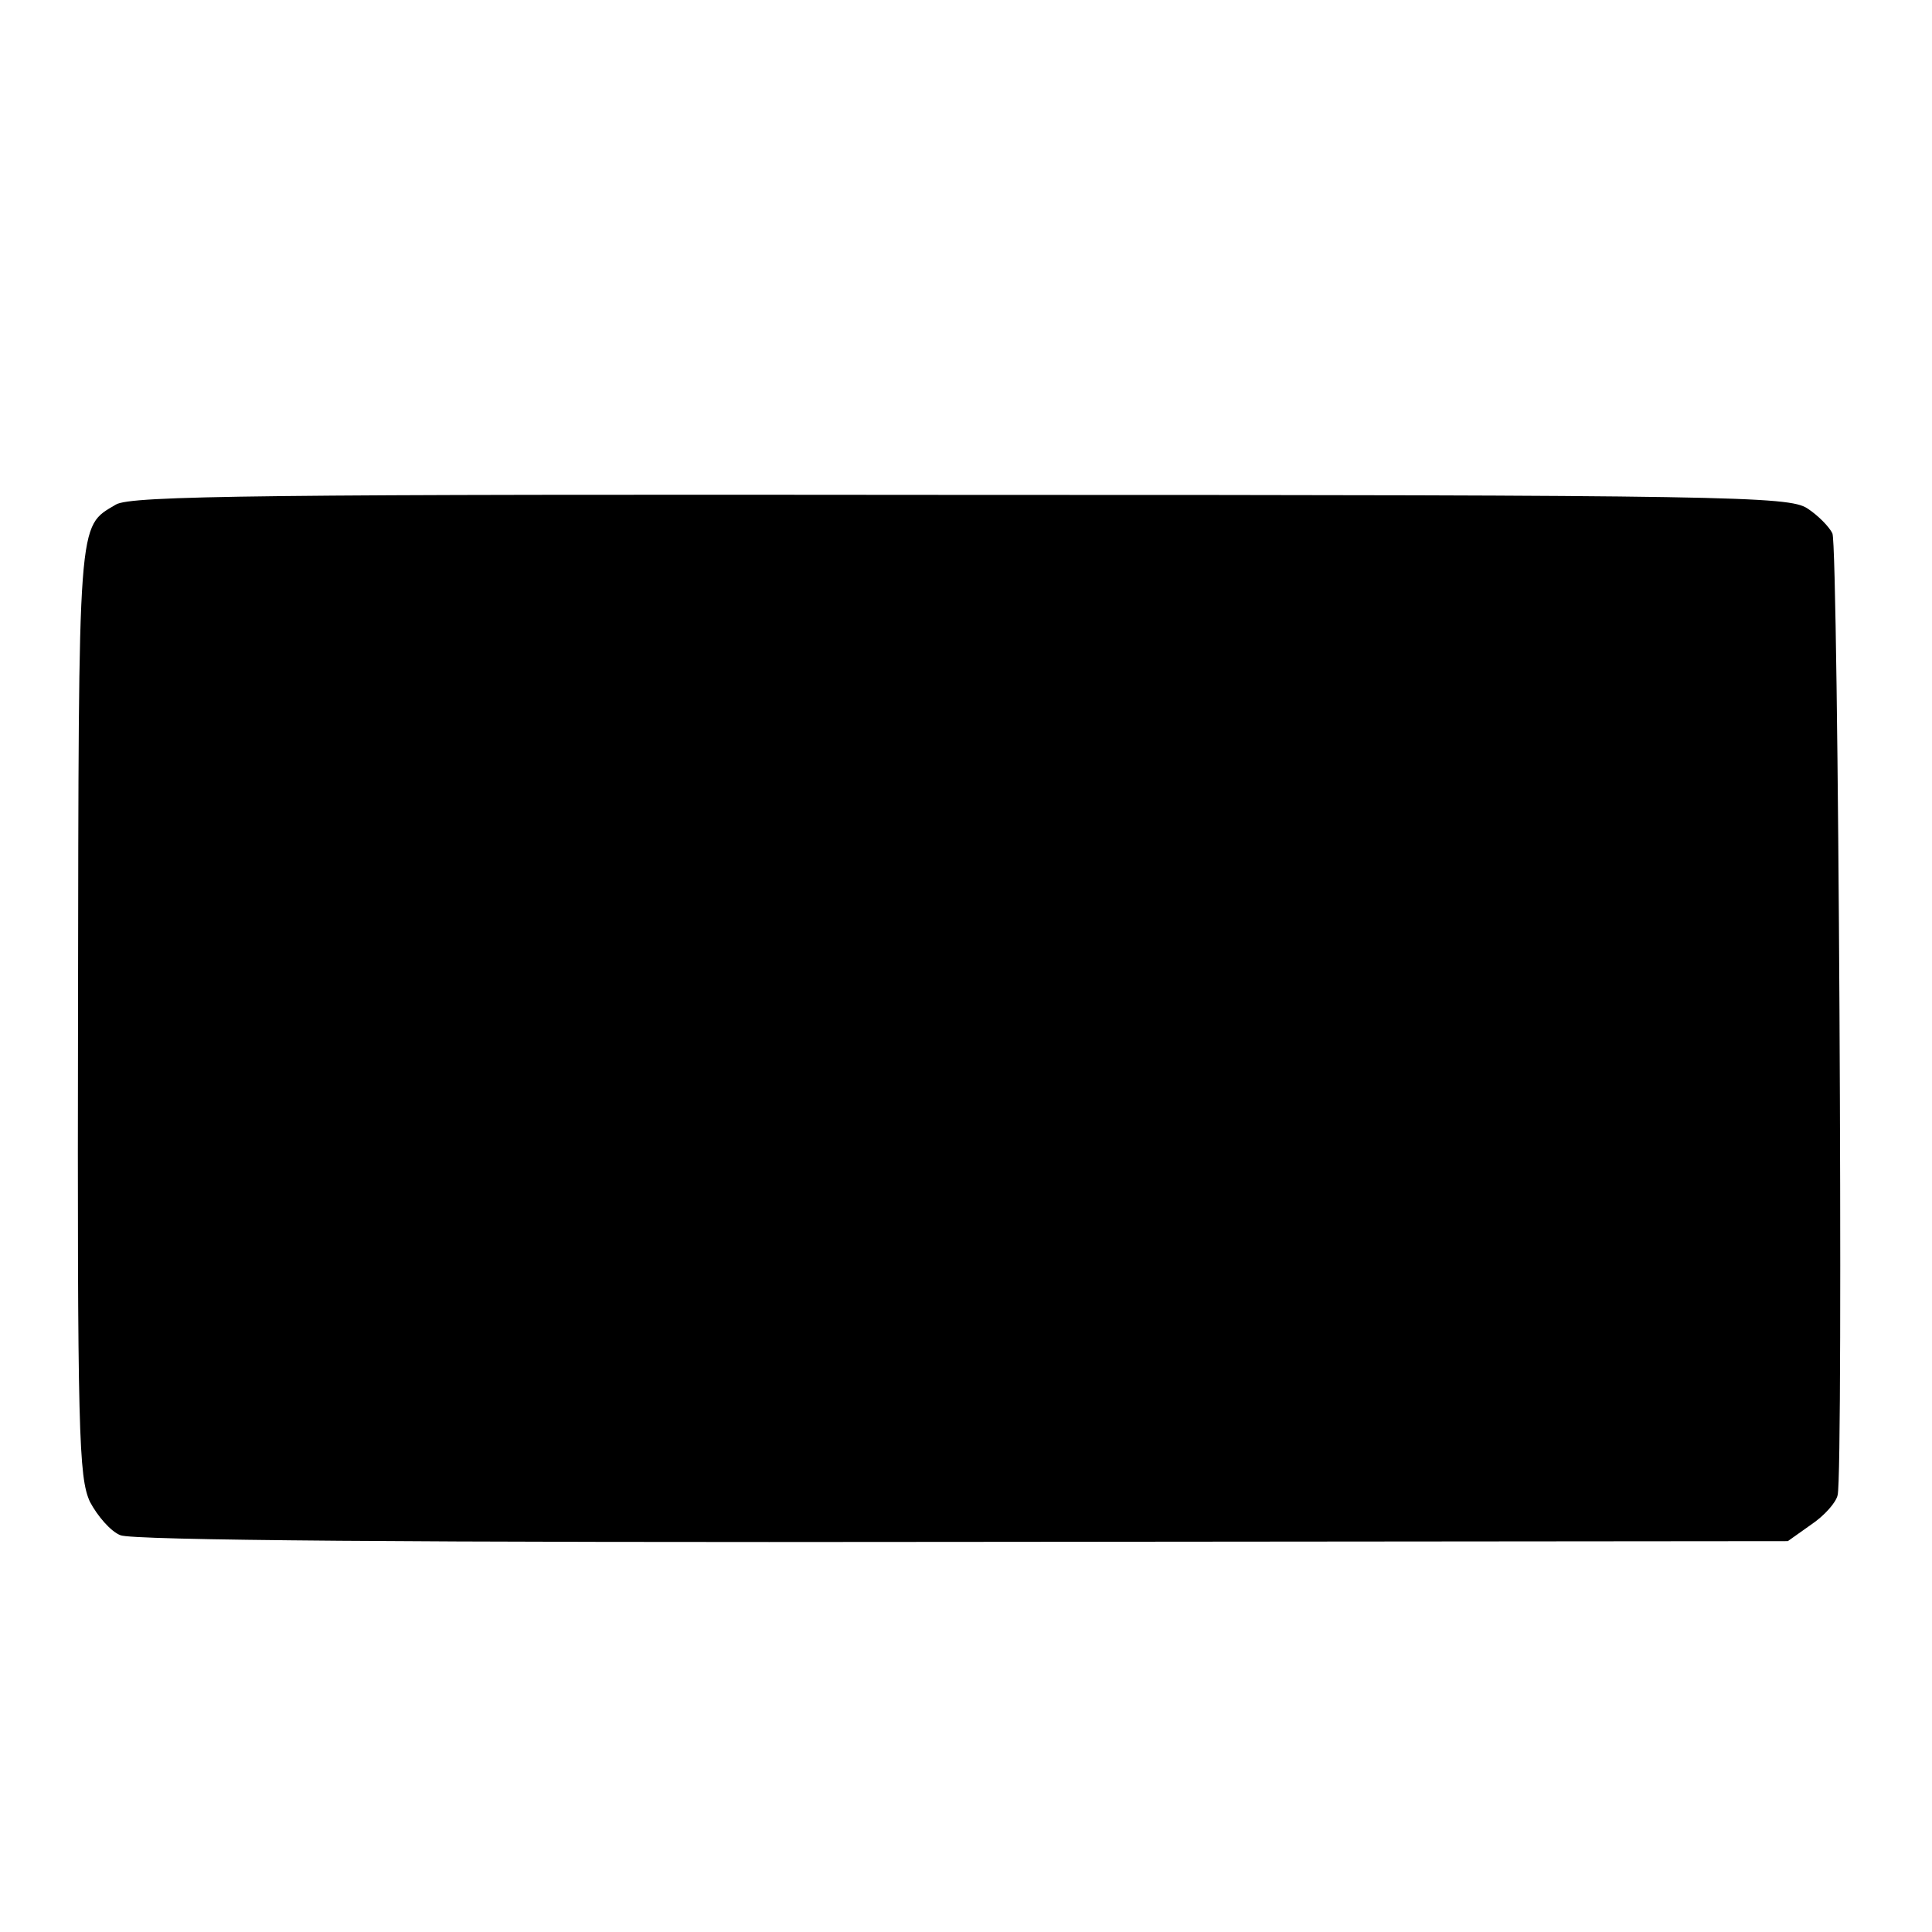<?xml version="1.0" standalone="no"?>
<!DOCTYPE svg PUBLIC "-//W3C//DTD SVG 20010904//EN"
 "http://www.w3.org/TR/2001/REC-SVG-20010904/DTD/svg10.dtd">
<svg version="1.0" xmlns="http://www.w3.org/2000/svg"
 width="260pt" height="260pt" viewBox="0 0 260 260"
 preserveAspectRatio="xMidYMid meet">
<g transform="translate(0,260) scale(0.1,-0.1)"
fill="#000000" stroke="none">
<path d="M156 1921 c-52 -31 -50 -11 -51 -681 -1 -571 1 -628 16 -661 10 -19
28 -40 41 -45 15 -7 395 -10 1133 -9 l1111 1 31 22 c18 12 34 30 36 40 8 29 1
1276 -7 1294 -4 9 -20 25 -34 34 -25 16 -101 18 -1140 18 -940 1 -1116 -1
-1136 -13z"/>
</g>
</svg>
